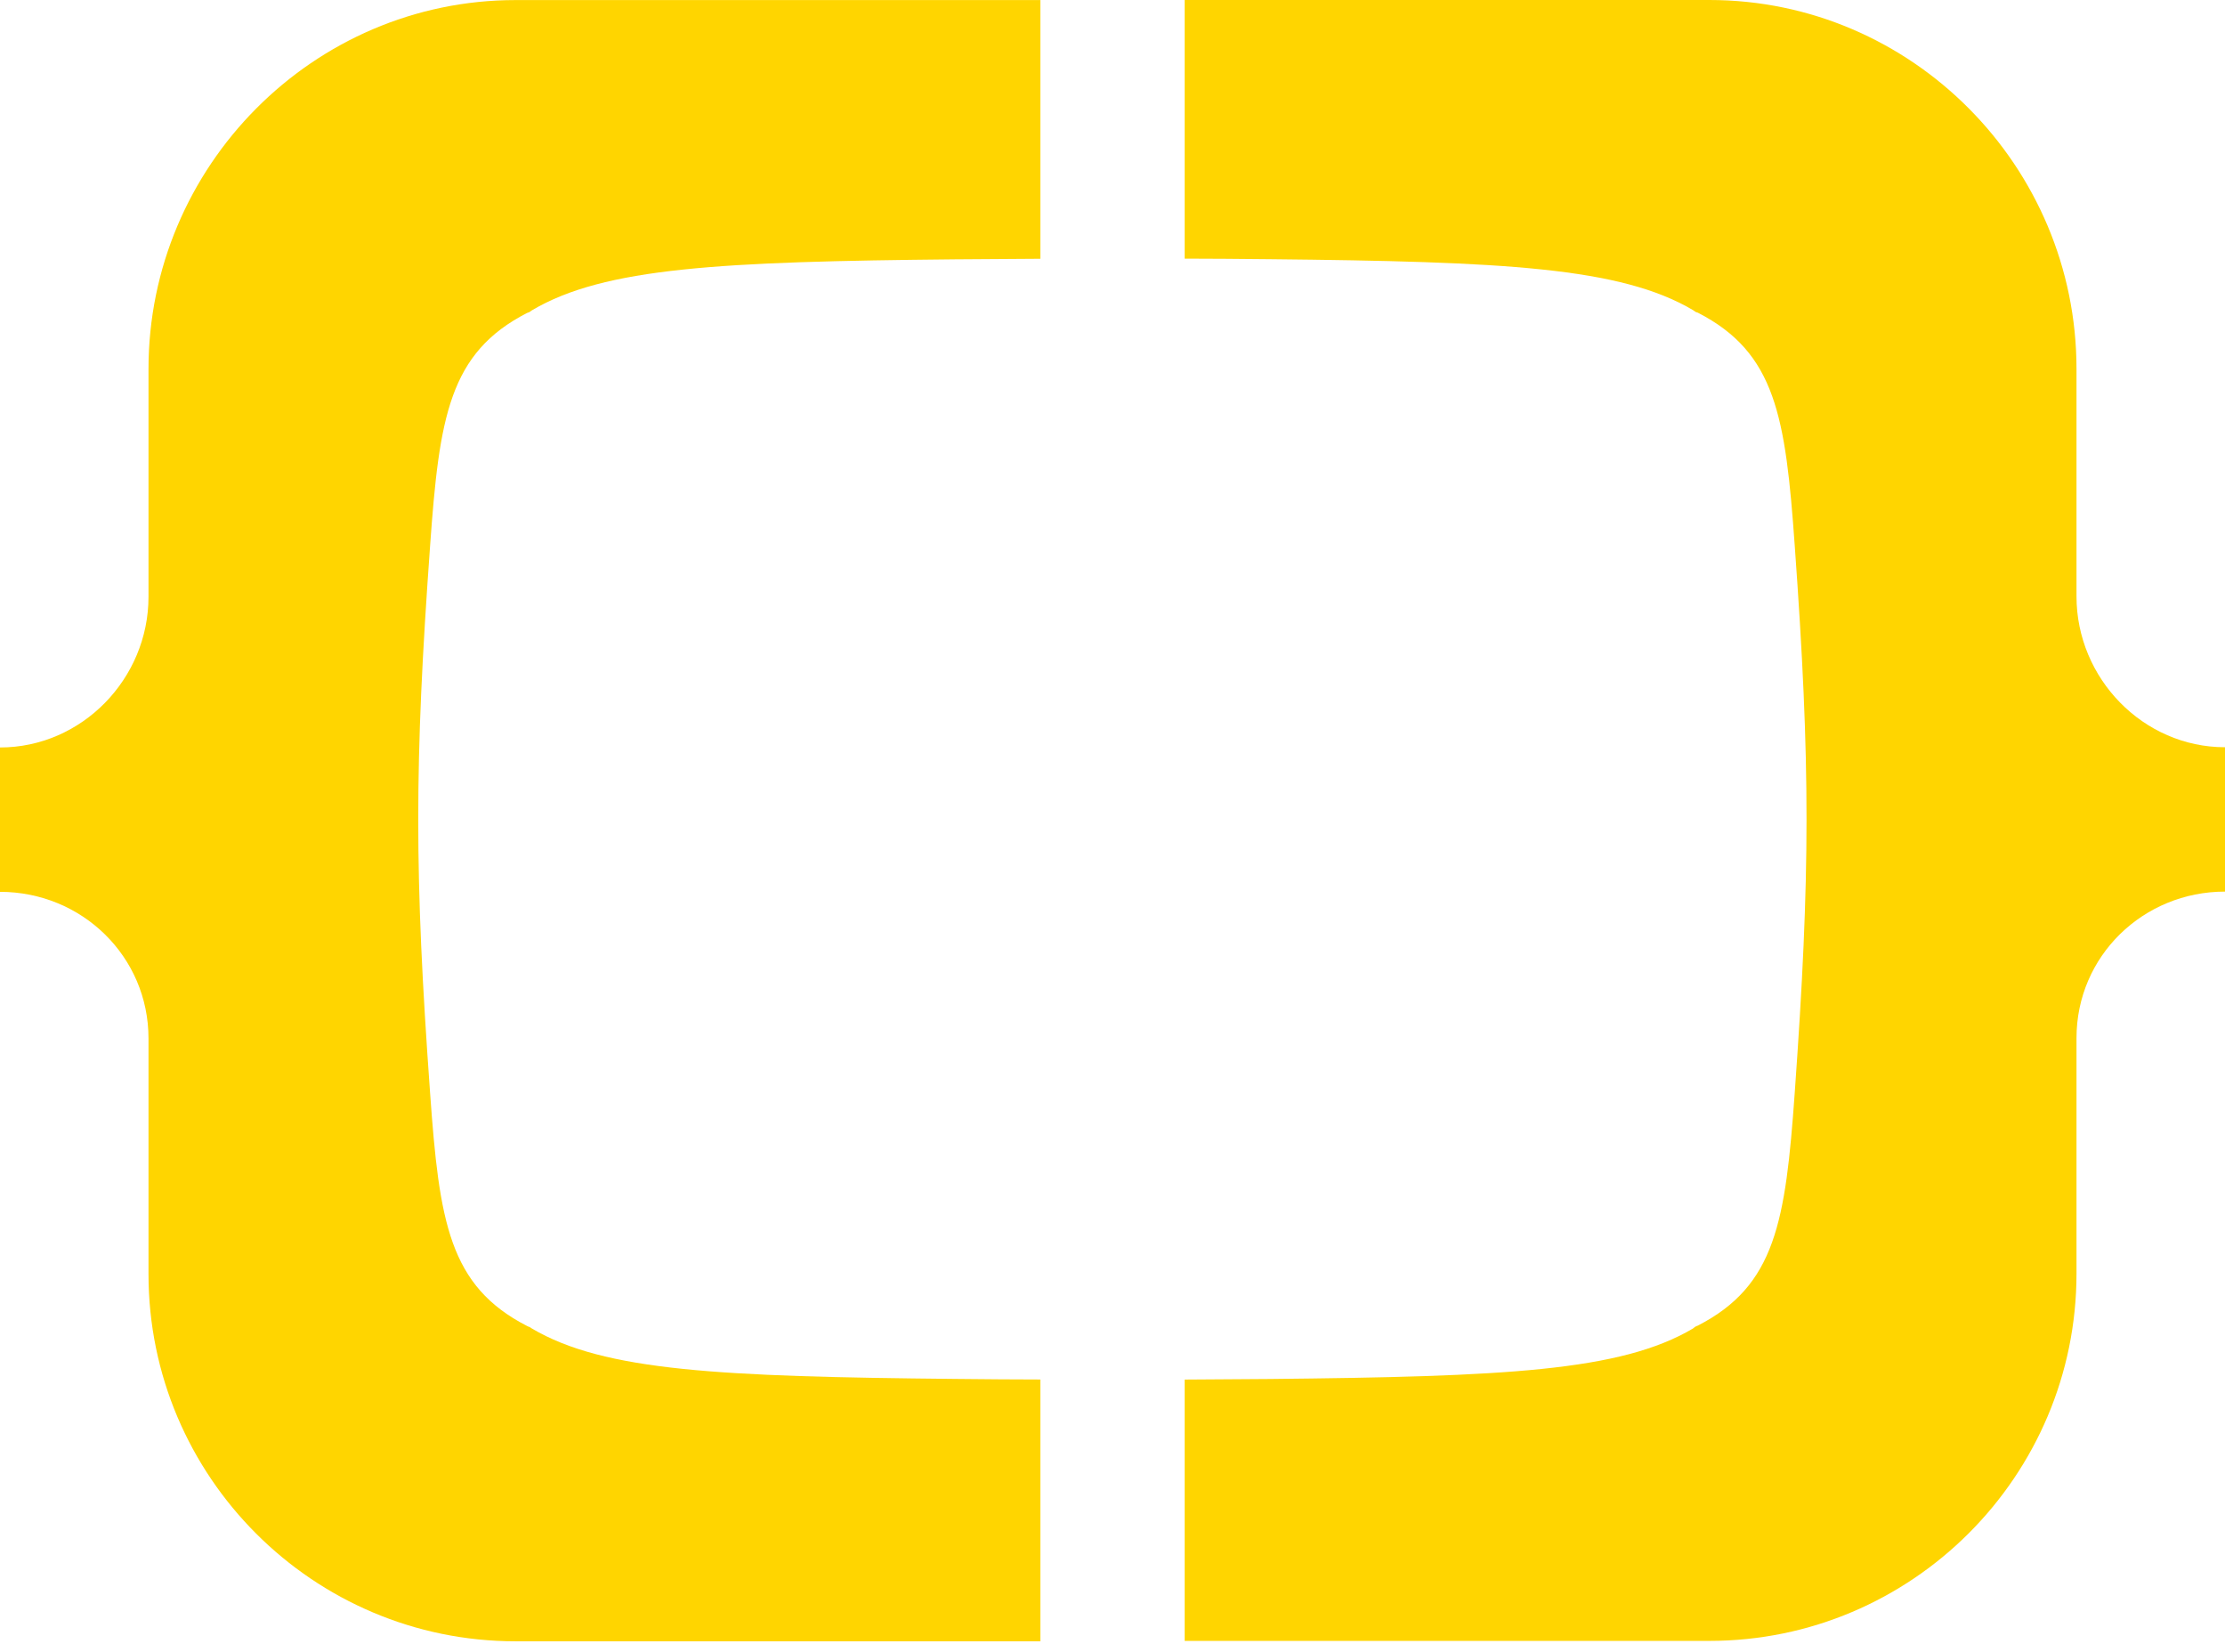 <svg width="66" height="49" viewBox="0 0 66 49" fill="none" xmlns="http://www.w3.org/2000/svg">
<path d="M61.595 17.699V10.941C61.595 4.934 56.713 0 50.705 0H35.141V7.671C35.904 7.671 36.723 7.679 37.67 7.688C44.604 7.759 48.067 7.927 50.218 9.197C50.248 9.215 50.27 9.236 50.299 9.253C50.317 9.262 50.346 9.266 50.364 9.275C52.674 10.461 52.965 12.362 53.237 16.182C53.706 22.677 53.701 25.925 53.237 32.412C52.965 36.232 52.67 38.134 50.359 39.319C50.334 39.328 50.308 39.337 50.283 39.353C50.259 39.366 50.245 39.387 50.218 39.404C48.068 40.675 44.606 40.829 37.67 40.901C36.714 40.909 35.9 40.914 35.141 40.918V48.669H50.705C56.708 48.669 61.595 43.782 61.595 37.775V30.789C61.595 28.358 63.573 26.445 66 26.445V22.163C63.573 22.163 61.595 20.12 61.595 17.689V17.698V17.699Z" fill="#FFD500"/>
<path d="M30.854 40.916C30.09 40.916 29.276 40.908 28.325 40.899C21.39 40.83 17.928 40.674 15.776 39.403C15.752 39.39 15.738 39.373 15.711 39.36C15.687 39.352 15.656 39.343 15.631 39.327C13.325 38.141 13.03 36.239 12.758 32.419C12.289 25.925 12.289 22.679 12.758 16.189C13.03 12.37 13.325 10.467 15.635 9.282C15.657 9.273 15.691 9.265 15.711 9.253C15.733 9.24 15.749 9.219 15.782 9.202C17.932 7.931 21.39 7.759 28.331 7.692C29.282 7.684 30.101 7.679 30.86 7.675V0.002H15.295C9.292 0.002 4.405 4.936 4.405 10.943V17.701C4.405 20.132 2.427 22.17 0 22.17V26.452C2.427 26.452 4.405 28.368 4.405 30.801V37.787C4.405 43.794 9.288 48.681 15.295 48.681H30.86V40.916H30.853H30.854Z" fill="#FFD500"/>
</svg>

